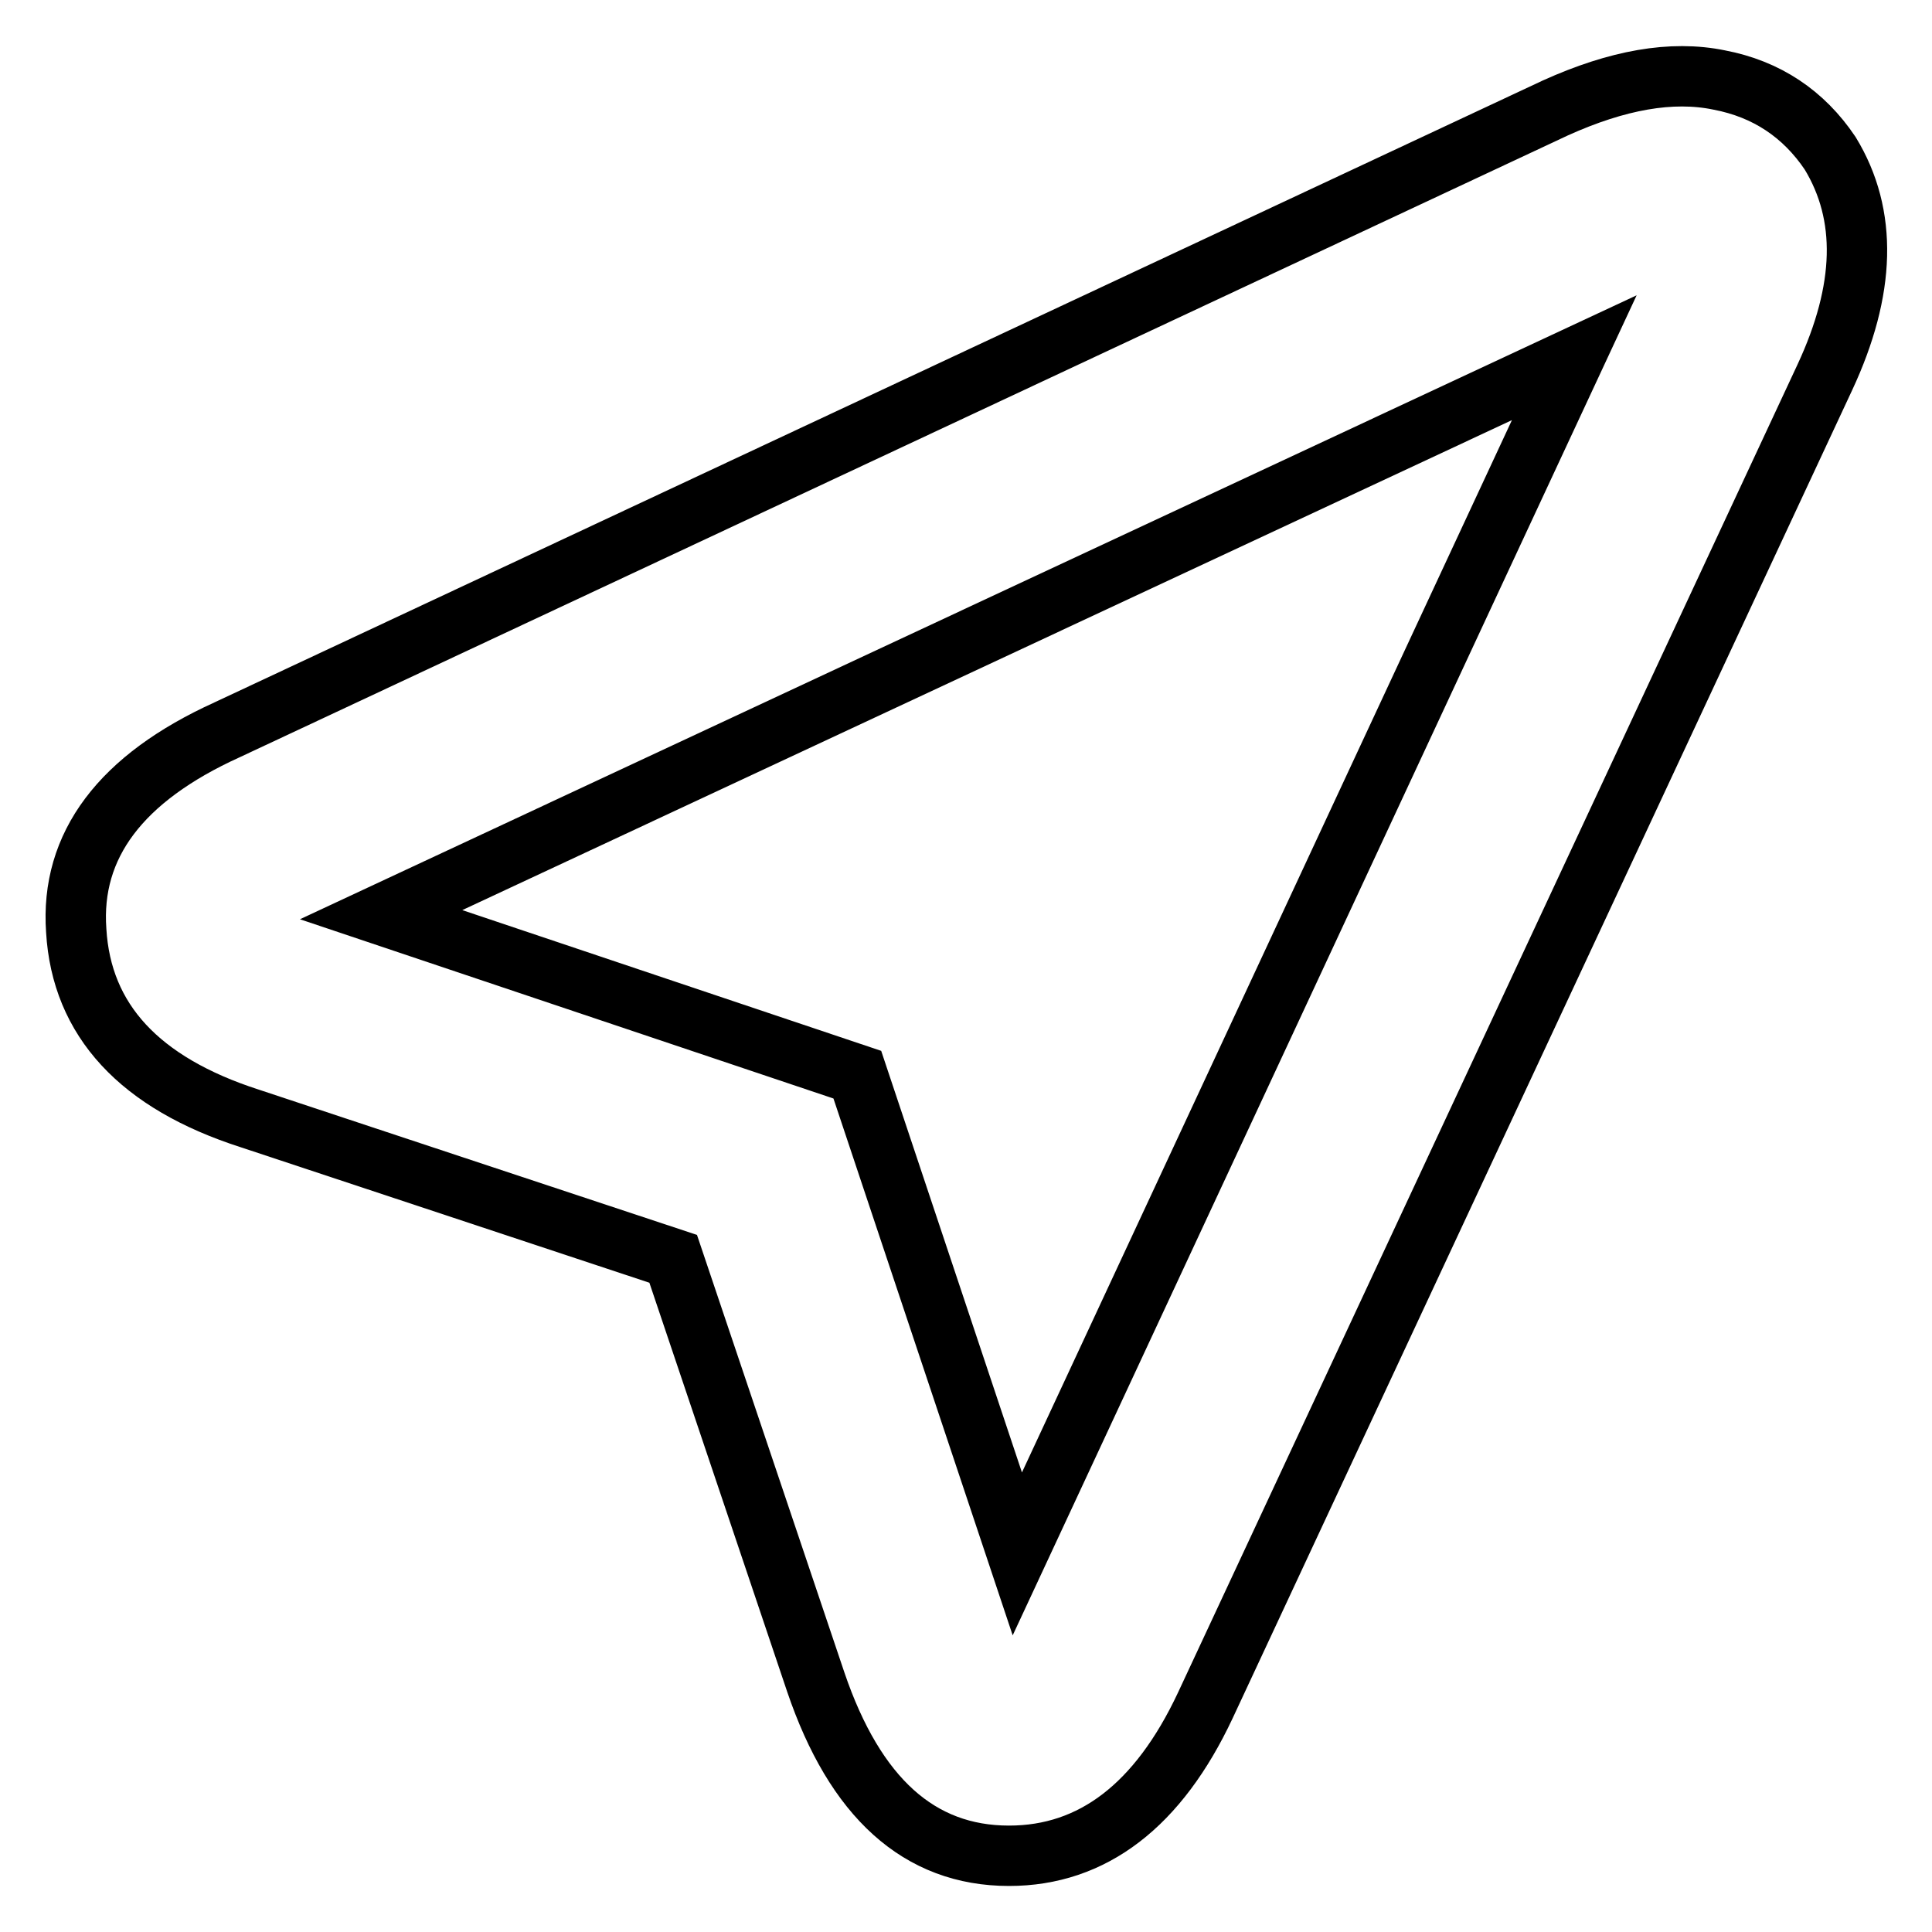<?xml version="1.0" encoding="utf-8"?>
<!-- Svg Vector Icons : http://www.onlinewebfonts.com/icon -->
<!DOCTYPE svg PUBLIC "-//W3C//DTD SVG 1.1//EN" "http://www.w3.org/Graphics/SVG/1.1/DTD/svg11.dtd">
<svg version="1.1" xmlns="http://www.w3.org/2000/svg" xmlns:xlink="http://www.w3.org/1999/xlink" x="0px" y="0px" viewBox="0 0 256 256" enable-background="new 0 0 256 256" xml:space="preserve">
<g><g><g><path stroke-width="8" fill-opacity="0" stroke="#000000"  d="M133.7,245.9c-11.9,0-20.4-7.7-25.6-23l-18.9-56.1l-56.1-18.6c-14.6-4.7-22.3-13-23-24.9C9.3,112,16,103.1,30.1,96.7l176-82.4c8.2-3.7,15.4-5,21.7-3.7c6.3,1.2,11.2,4.5,14.7,9.7c5,8.2,4.7,18.1-0.7,29.7l-82.1,176C153.5,239.2,144.8,245.9,133.7,245.9z M50.5,121.2l63.1,21.2l21.2,63.5l73.8-158.5L50.5,121.2z"/></g></g></g>
</svg>